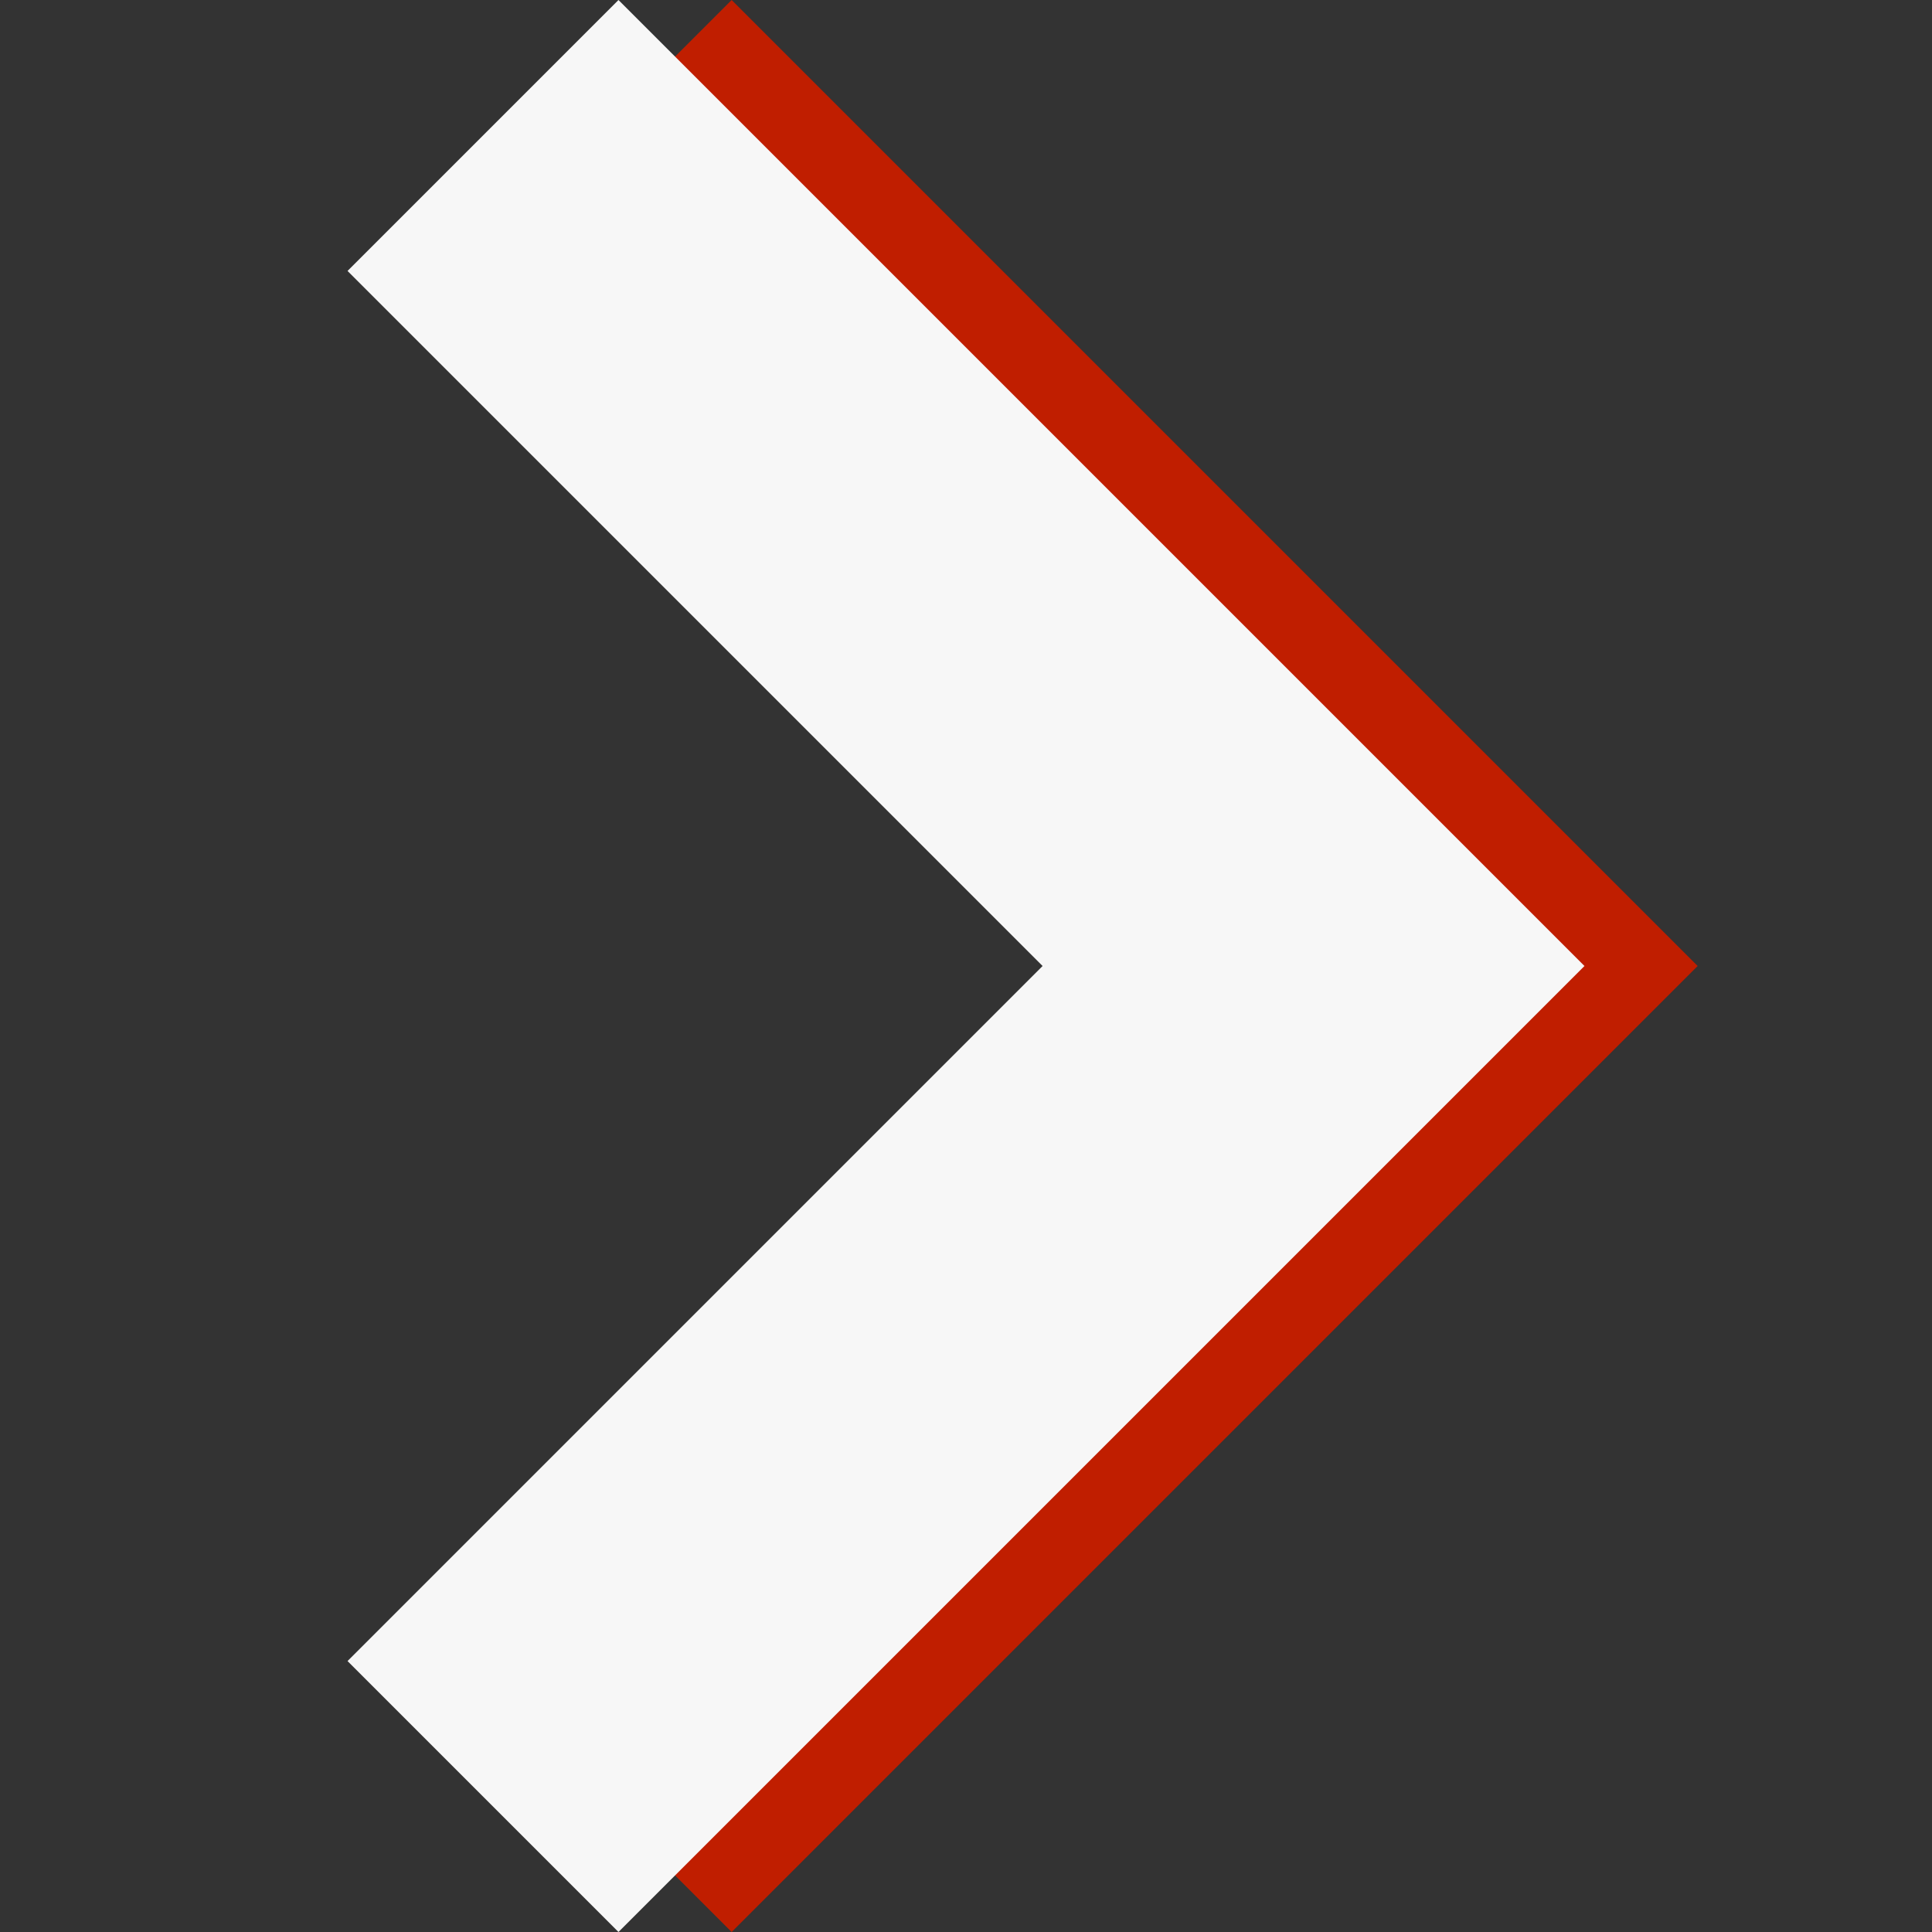 <?xml version="1.0" encoding="utf-8"?>
<!-- Generator: Adobe Illustrator 26.3.1, SVG Export Plug-In . SVG Version: 6.00 Build 0)  -->
<svg version="1.1" id="_x32_" xmlns="http://www.w3.org/2000/svg" xmlns:xlink="http://www.w3.org/1999/xlink" x="0px" y="0px"
	 viewBox="0 0 512 512" style="enable-background:new 0 0 512 512;" xml:space="preserve">
<rect x="0" y="0" width="512" height="512" fill="#333333" stroke="none"/>
<style type="text/css">
	.st0{fill:#C01E00;}
	.st1{fill:#F7F7F7;}
</style>
<polygon class="st0" points="193.9,0 122.1,71.8 306.3,256 122.1,440.2 193.9,512 449.9,256 "/>
<polygon class="st1" points="163.9,0 92.1,71.8 276.3,256 92.1,440.2 163.9,512 419.9,256 "/>
</svg>
